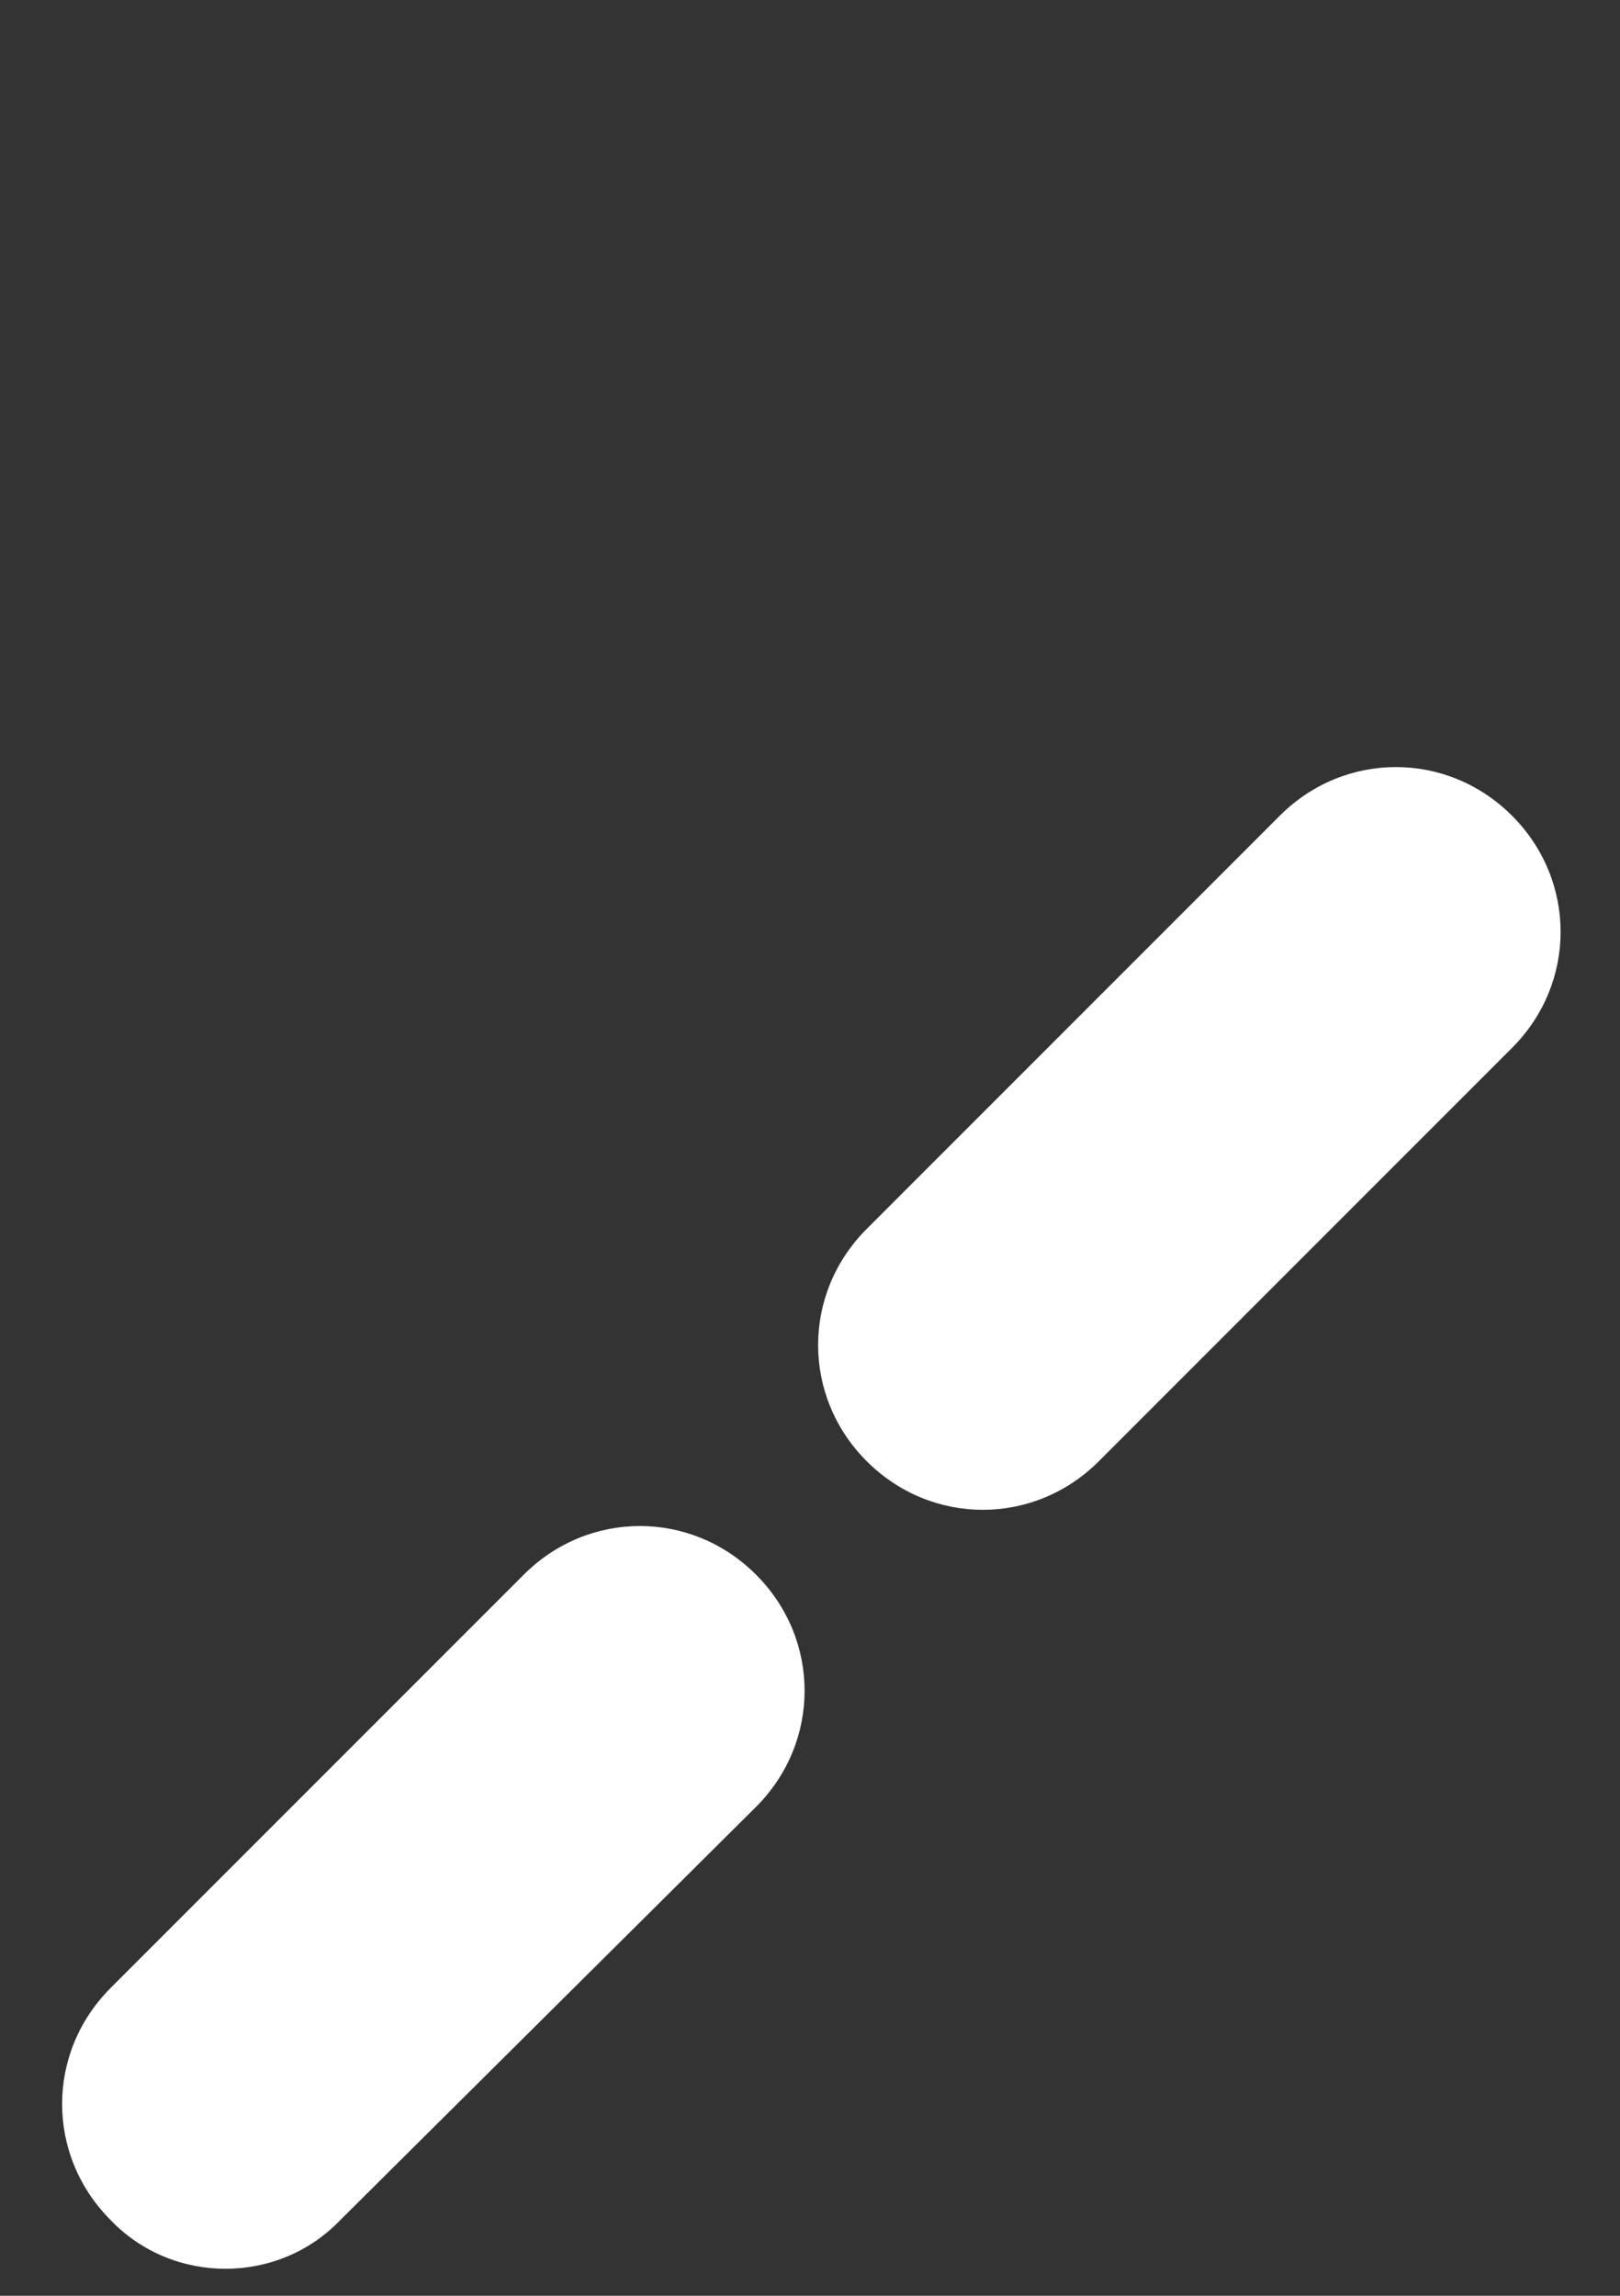 <?xml version="1.0" encoding="utf-8"?>
<!-- Generator: Adobe Illustrator 25.3.1, SVG Export Plug-In . SVG Version: 6.00 Build 0)  -->
<svg version="1.1" id="圖層_1" xmlns="http://www.w3.org/2000/svg" xmlns:xlink="http://www.w3.org/1999/xlink" x="0px" y="0px"
	 viewBox="0 0 60 85" style="enable-background:new 0 0 60 85;" xml:space="preserve">
<rect x="0" y="0" width="60" height="85" fill="#333333" stroke="none"/>
<style type="text/css">
	.st0{fill:#FFFFFF;}
	.st1{display:none;}
	.st2{display:inline;}
	.st3{fill:#07F0B7;}
</style>
<g id="圖層_1_1_">
	<g>
		<g>
			<g>
				<path class="st0" d="M32.1,54.1c-2.4-2.4-2.4-6.2,0-8.6l15.3-15.3c2.4-2.4,6.2-2.4,8.6,0s2.4,6.2,0,8.6L40.7,54.1
					C38.3,56.5,34.5,56.5,32.1,54.1z"/>
			</g>
			<g>
				<path class="st0" d="M4.1,82.2c-2.4-2.4-2.4-6.2,0-8.6l15.3-15.3c2.4-2.4,6.2-2.4,8.6,0s2.4,6.2,0,8.6L12.6,82.2
					C10.3,84.6,6.4,84.6,4.1,82.2z"/>
			</g>
		</g>
	</g>
</g>
<g id="圖層_2_1_" class="st1">
	<g class="st2">
		<g>
			<g>
				<path class="st3" d="M29.5,26.6c-2.4-2.4-2.4-6.2,0-8.6L44.8,2.8c2.4-2.4,6.2-2.4,8.6,0s2.4,6.2,0,8.6L38,26.6
					C35.7,29,31.8,29,29.5,26.6z"/>
			</g>
		</g>
		<g>
			<circle class="st3" cx="8.4" cy="47.5" r="6.1"/>
			<circle class="st3" cx="20.4" cy="35.5" r="6.1"/>
		</g>
	</g>
</g>
</svg>
